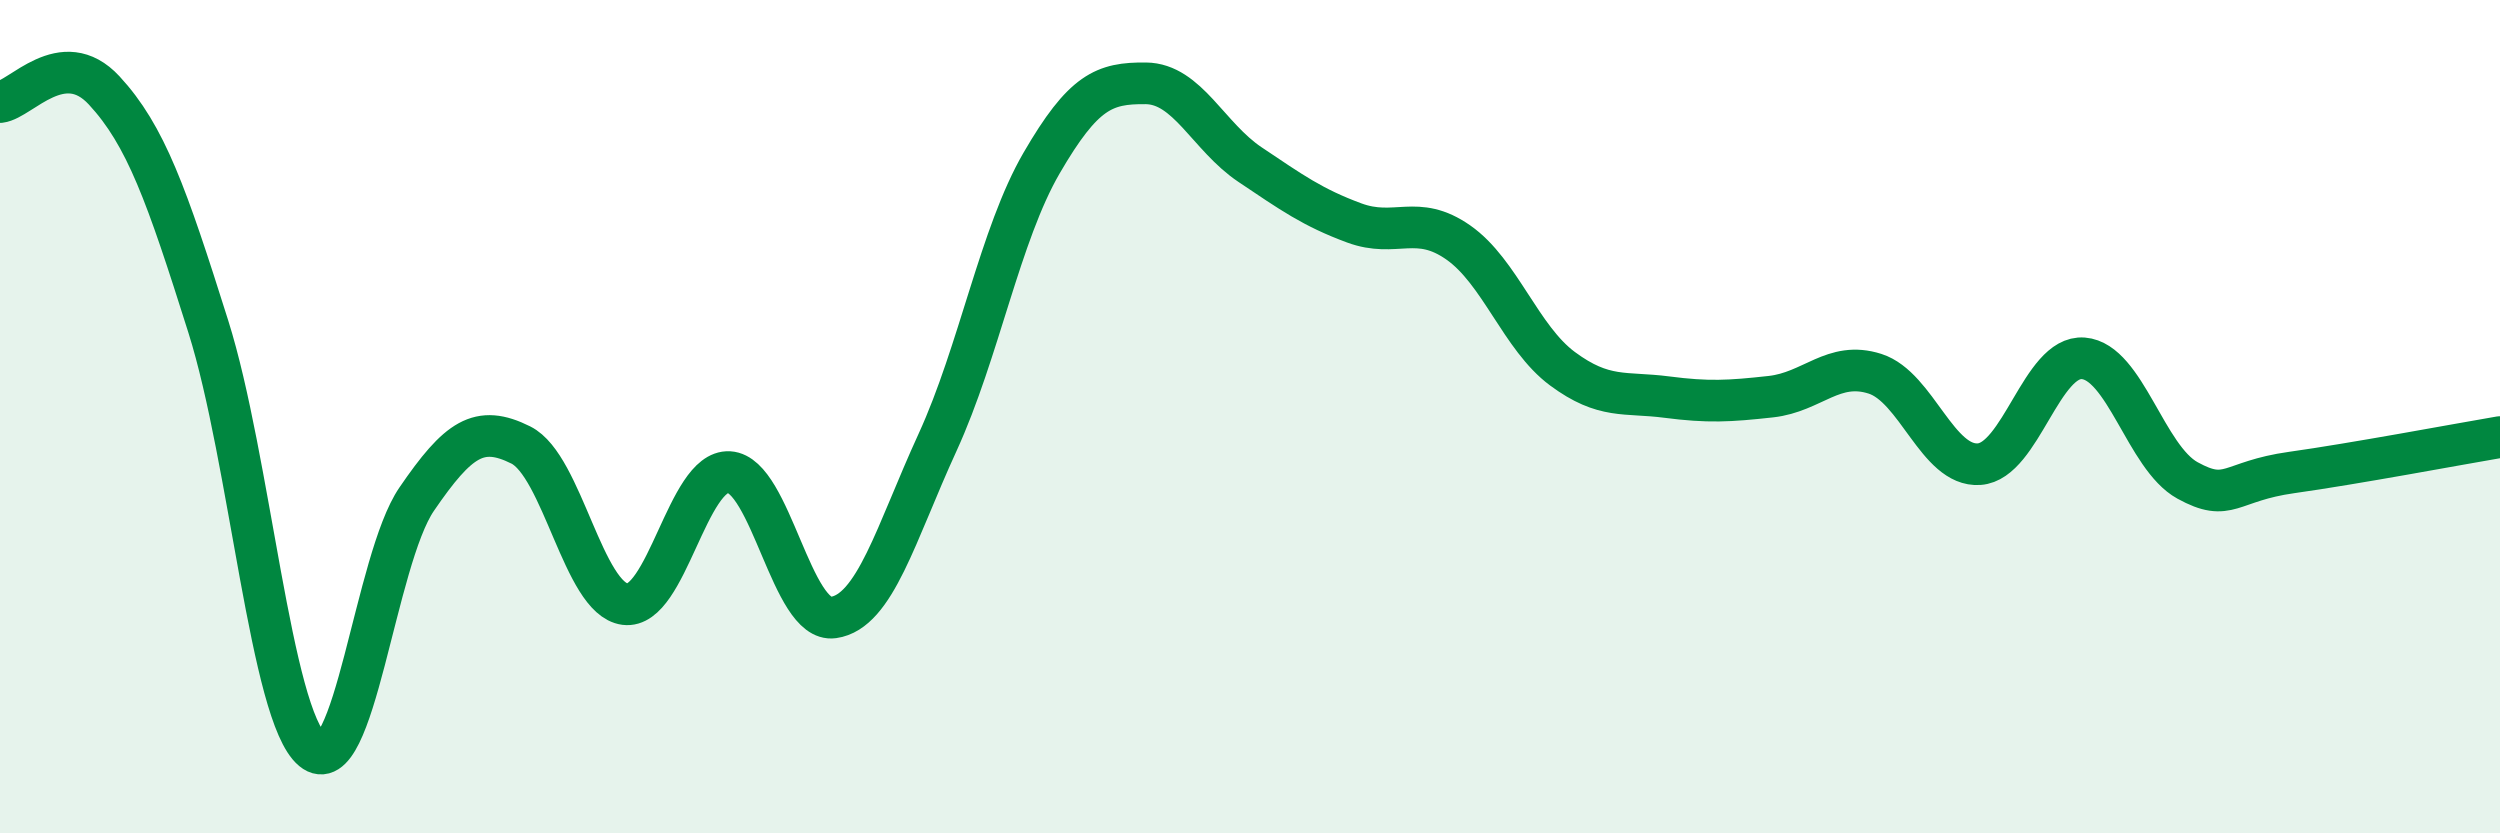 
    <svg width="60" height="20" viewBox="0 0 60 20" xmlns="http://www.w3.org/2000/svg">
      <path
        d="M 0,2.45 C 0.5,2.39 1.5,1.09 2.5,2.17 C 3.5,3.25 4,4.67 5,7.84 C 6,11.01 6.5,17.17 7.5,18 C 8.5,18.83 9,13.44 10,11.98 C 11,10.52 11.5,10.18 12.5,10.68 C 13.5,11.18 14,14.37 15,14.5 C 16,14.63 16.5,11.27 17.5,11.33 C 18.5,11.39 19,14.96 20,14.82 C 21,14.68 21.5,12.8 22.5,10.62 C 23.5,8.44 24,5.63 25,3.91 C 26,2.19 26.5,1.99 27.5,2 C 28.5,2.01 29,3.28 30,3.95 C 31,4.62 31.5,4.98 32.5,5.35 C 33.5,5.72 34,5.12 35,5.82 C 36,6.52 36.5,8.11 37.5,8.85 C 38.5,9.59 39,9.4 40,9.53 C 41,9.66 41.5,9.63 42.5,9.52 C 43.5,9.41 44,8.65 45,8.97 C 46,9.29 46.5,11.21 47.5,11.14 C 48.5,11.07 49,8.52 50,8.6 C 51,8.68 51.5,10.98 52.5,11.53 C 53.5,12.08 53.5,11.55 55,11.34 C 56.5,11.13 59,10.66 60,10.49L60 20L0 20Z"
        fill="#008740"
        opacity="0.1"
        stroke-linecap="round"
        stroke-linejoin="round"
      />
      <path
        d="M 0,2.45 C 0.5,2.39 1.5,1.09 2.5,2.17 C 3.5,3.25 4,4.67 5,7.84 C 6,11.01 6.5,17.17 7.5,18 C 8.5,18.83 9,13.44 10,11.98 C 11,10.52 11.5,10.18 12.5,10.68 C 13.5,11.18 14,14.37 15,14.5 C 16,14.63 16.5,11.27 17.5,11.33 C 18.5,11.39 19,14.96 20,14.82 C 21,14.68 21.5,12.8 22.5,10.62 C 23.5,8.44 24,5.63 25,3.91 C 26,2.19 26.5,1.99 27.5,2 C 28.5,2.01 29,3.28 30,3.95 C 31,4.62 31.5,4.98 32.5,5.35 C 33.5,5.72 34,5.12 35,5.82 C 36,6.52 36.5,8.11 37.5,8.85 C 38.5,9.59 39,9.4 40,9.53 C 41,9.66 41.5,9.63 42.5,9.52 C 43.5,9.41 44,8.65 45,8.97 C 46,9.29 46.5,11.21 47.5,11.14 C 48.5,11.07 49,8.52 50,8.6 C 51,8.68 51.5,10.98 52.5,11.53 C 53.5,12.08 53.5,11.55 55,11.34 C 56.5,11.13 59,10.66 60,10.49"
        stroke="#008740"
        stroke-width="1"
        fill="none"
        stroke-linecap="round"
        stroke-linejoin="round"
      />
    </svg>
  